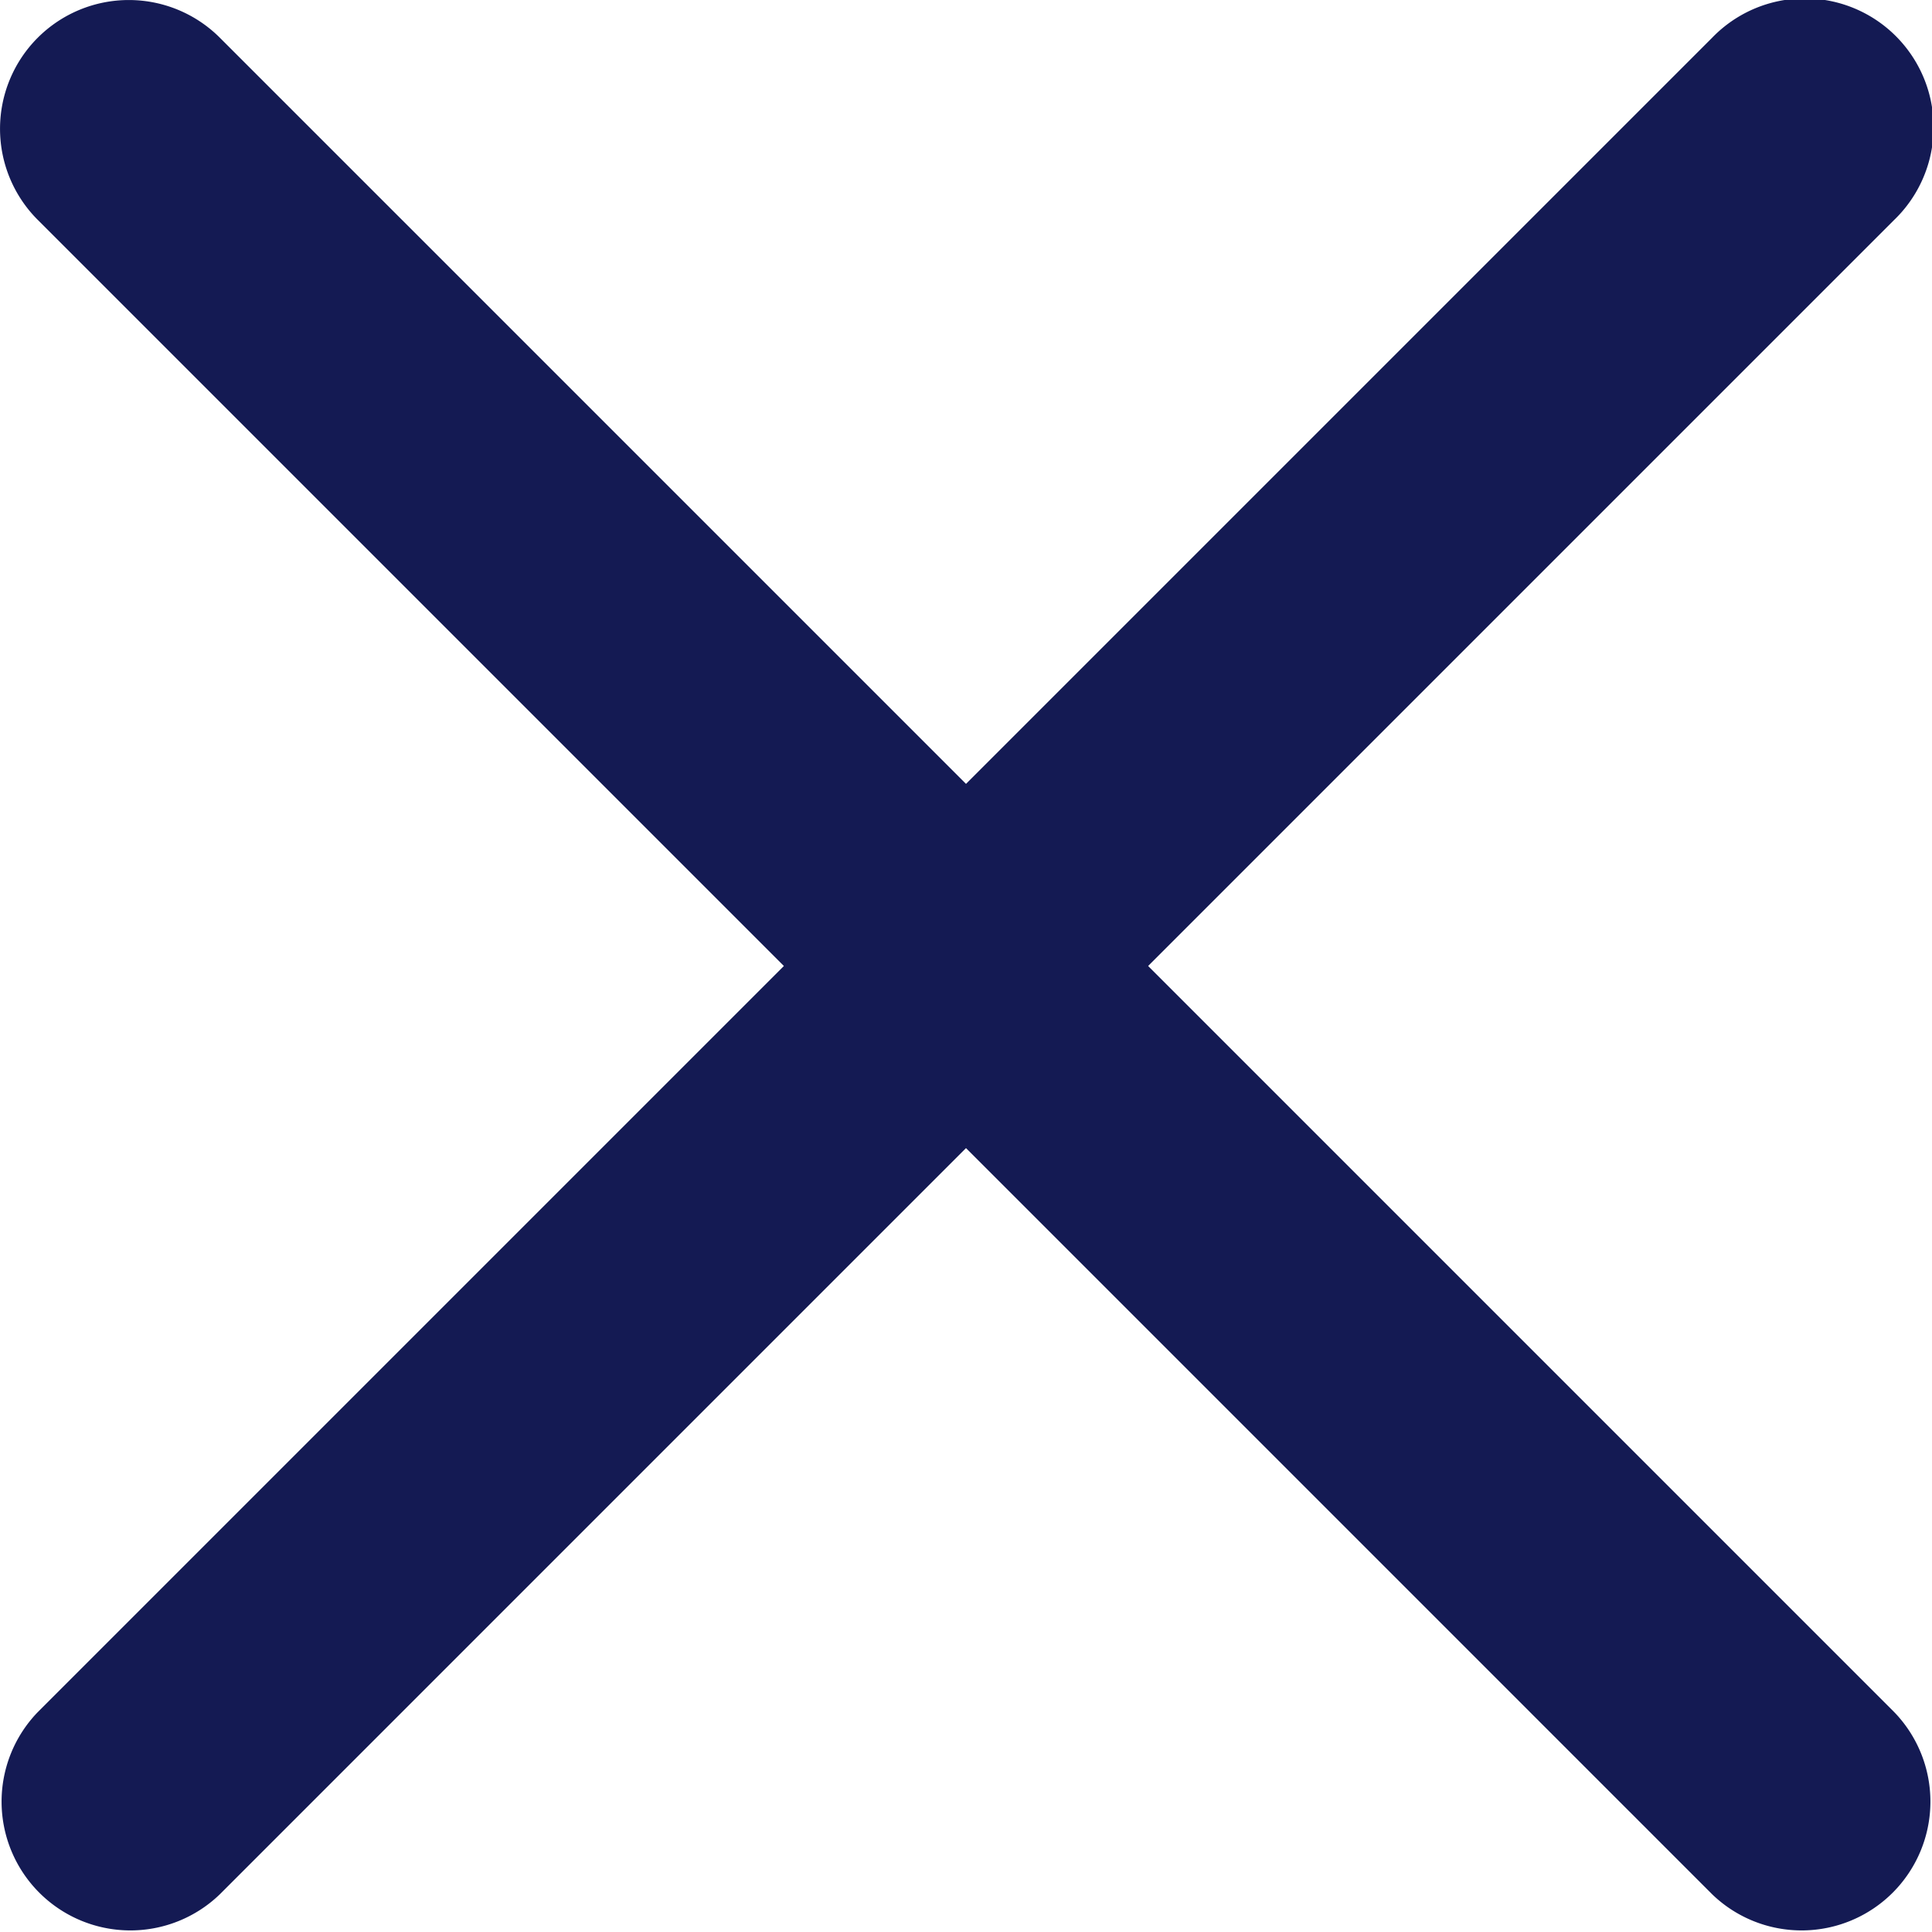 <svg width="15" height="15" viewBox="0 0 15 15" fill="#141A53" xmlns="http://www.w3.org/2000/svg"><path d="M.293.293a1 1 0 0 1 1.414 0L7.5 6.086 13.293.293a1 1 0 1 1 1.414 1.414L8.914 7.5l5.793 5.793a1 1 0 0 1-1.414 1.414L7.5 8.914l-5.793 5.793a1 1 0 0 1-1.414-1.414L6.086 7.5.293 1.707a1 1 0 0 1 0-1.414"/></svg>